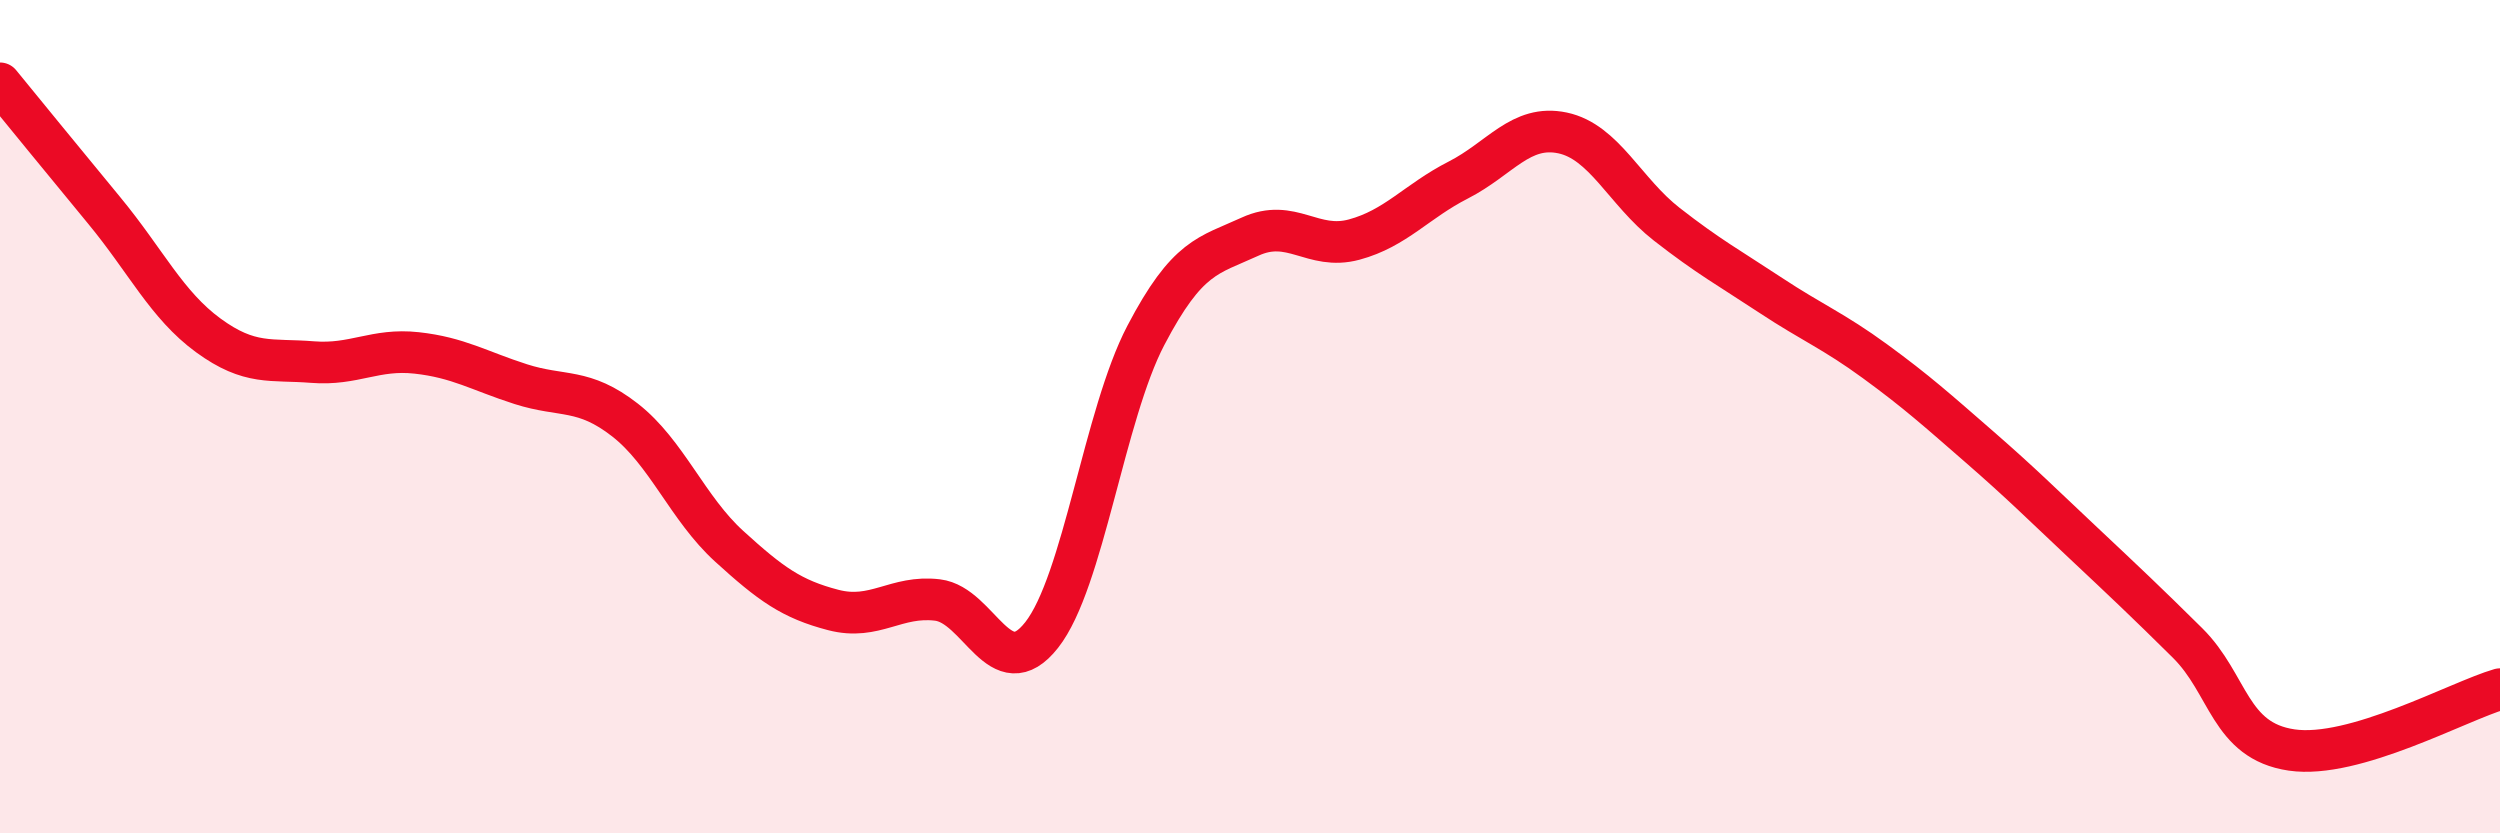 
    <svg width="60" height="20" viewBox="0 0 60 20" xmlns="http://www.w3.org/2000/svg">
      <path
        d="M 0,2 C 0.5,2.61 1.5,3.84 2.5,5.05 C 3.5,6.26 4,7.32 5,8.05 C 6,8.78 6.5,8.61 7.5,8.69 C 8.5,8.77 9,8.36 10,8.47 C 11,8.58 11.5,8.9 12.5,9.22 C 13.5,9.54 14,9.3 15,10.08 C 16,10.86 16.5,12.2 17.5,13.11 C 18.5,14.02 19,14.38 20,14.64 C 21,14.9 21.5,14.28 22.5,14.4 C 23.5,14.52 24,16.51 25,15.24 C 26,13.97 26.5,9.96 27.5,8.05 C 28.5,6.14 29,6.14 30,5.68 C 31,5.22 31.5,6.02 32.5,5.75 C 33.5,5.48 34,4.83 35,4.32 C 36,3.81 36.5,2.98 37.5,3.19 C 38.5,3.4 39,4.6 40,5.38 C 41,6.16 41.5,6.43 42.5,7.09 C 43.5,7.75 44,7.94 45,8.67 C 46,9.4 46.5,9.85 47.5,10.72 C 48.5,11.59 49,12.09 50,13.03 C 51,13.97 51.5,14.44 52.5,15.43 C 53.5,16.42 53.5,17.78 55,18 C 56.5,18.22 59,16.83 60,16.54L60 20L0 20Z"
        fill="#EB0A25"
        opacity="0.1"
        stroke-linecap="round"
        stroke-linejoin="round"
      />
      <path
        d="M 0,2 C 0.5,2.61 1.5,3.84 2.5,5.05 C 3.5,6.26 4,7.32 5,8.05 C 6,8.78 6.5,8.61 7.5,8.69 C 8.5,8.77 9,8.36 10,8.47 C 11,8.58 11.5,8.9 12.5,9.22 C 13.5,9.54 14,9.3 15,10.08 C 16,10.86 16.5,12.2 17.5,13.11 C 18.5,14.02 19,14.38 20,14.64 C 21,14.9 21.5,14.28 22.5,14.4 C 23.5,14.52 24,16.51 25,15.24 C 26,13.97 26.5,9.96 27.5,8.05 C 28.5,6.14 29,6.14 30,5.68 C 31,5.22 31.5,6.02 32.5,5.75 C 33.5,5.48 34,4.83 35,4.32 C 36,3.81 36.5,2.98 37.5,3.19 C 38.5,3.4 39,4.6 40,5.38 C 41,6.16 41.5,6.43 42.5,7.09 C 43.5,7.75 44,7.94 45,8.67 C 46,9.4 46.5,9.85 47.5,10.72 C 48.5,11.59 49,12.09 50,13.03 C 51,13.97 51.5,14.44 52.5,15.43 C 53.5,16.42 53.5,17.78 55,18 C 56.5,18.22 59,16.83 60,16.54"
        stroke="#EB0A25"
        stroke-width="1"
        fill="none"
        stroke-linecap="round"
        stroke-linejoin="round"
      />
    </svg>
  